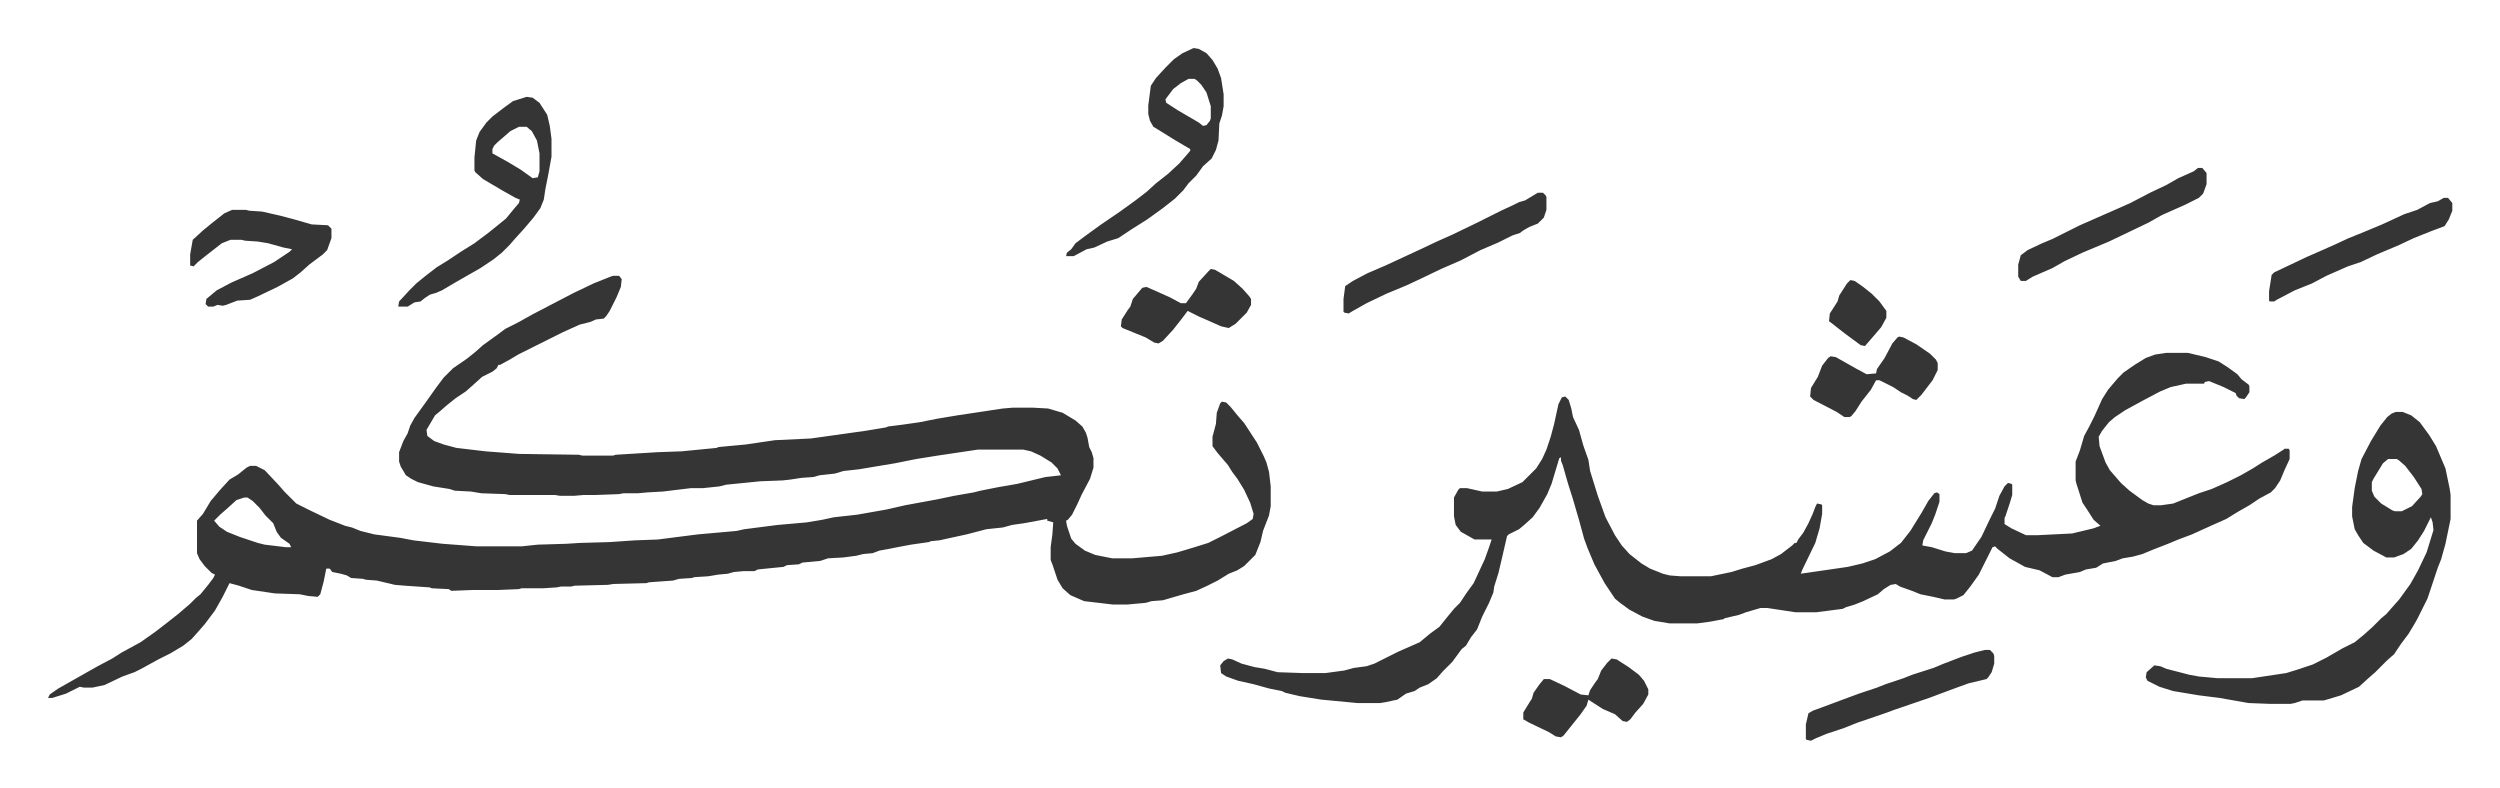 <svg xmlns="http://www.w3.org/2000/svg" viewBox="-56.1 268.9 2919.8 919.8">
    <path fill="#353535" id="rule_normal" d="M660 591h7l3 4-1 9-5 12-8 16-4 6-3 3-9 1-7 3-12 3-20 9-44 22-8 4-10 6-11 6h-2l-2 4-5 4-12 6-10 9-9 8-12 8-10 8-8 7-6 5-10 17 1 7 8 6 11 4 15 4 34 4 39 3 70 1 4 1h36l3-1 49-3 28-1 41-4 2-1 32-3 34-5 42-2 64-9 24-4 2-1 16-2 21-3 20-4 24-4 20-3 33-5 12-1h23l18 1 17 5 15 9 8 7 4 7 2 6 2 11 3 6 2 7v11l-4 13-10 19-5 11-6 12-5 6-2 1 1 6 5 15 5 6 11 8 12 5 20 4h23l35-3 18-4 20-6 16-5 16-8 29-15 7-5 1-6-4-13-7-15-8-13-6-8-5-8-12-14-6-8v-11l4-15 1-13 4-11 2-2 5 1 5 5 9 11 7 8 15 23 8 16 3 7 3 11 2 17v23l-2 11-7 18-3 13-6 15-13 13-8 5-10 4-13 8-12 6-13 6-15 4-24 7-13 1-7 2-22 2h-16l-34-4-16-7-9-8-6-10-6-18-2-5v-15l2-15 1-14-7-2v-2l-27 5-14 2-11 3-19 2-23 6-32 7-10 1-2 1-21 3-16 3-10 2-11 2-8 3-11 1-8 2-15 2-18 1-9 3-21 2-4 2-14 1-4 2-30 3-4 2h-13l-11 1-7 2-11 1-12 2-16 1-3 1-15 1-7 2-28 2-3 1-39 1-6 1-39 1-4 1h-12l-5 1-16 1h-25l-3 1-24 1h-29l-26 1-3-2-20-1-2-1-29-2-12-1-4-1-17-4-13-1-3-1-14-1-5-3-7-2-10-2-3-4h-4l-3 15-4 15-3 3-11-1-10-2-29-1-27-4-15-5-11-3-8 16-9 16-12 16-7 8-8 9-10 8-15 9-14 7-20 11-8 4-14 5-21 10-14 3H42l-5-1-16 8-16 5H0l2-4 10-7 23-13 23-13 17-9 11-7 22-12 17-12 13-10 14-11 14-12 7-7 5-4 9-11 6-8 2-4-4-2-8-8-6-8-3-7v-38l7-8 9-15 11-13 11-12 10-6 10-8 4-2h7l10 5 16 17 7 8 14 14 16 8 23 11 18 7 8 2 10 4 16 4 30 4 16 3 34 4 40 3h52l19-2 33-1 16-1 35-1 29-2 27-1 47-6 45-4 9-2 39-5 34-3 18-3 14-3 27-3 34-6 22-5 38-7 19-4 23-4 8-2 20-4 23-4 33-8 18-2-4-8-7-7-13-8-11-5-9-2h-53l-47 7-25 4-25 5-42 7-18 2-10 3-18 2-7 2-14 1-13 2-9 1-26 1-40 4-8 2-19 2h-14l-33 4-18 1-11 1h-17l-5 1-27 1h-14l-12 1h-16l-6-1h-53l-5-1-28-1-12-2-19-1-6-2-19-3-18-5-8-4-6-4-6-10-2-6v-11l5-13 5-9 3-9 5-9 13-18 12-17 9-12 11-11 16-11 10-8 9-8 18-13 8-6 14-7 18-10 23-12 25-13 23-11 20-8zM229 850l-9 3-11 10-8 7-7 7 6 7 9 6 15 6 21 7 8 2 25 3h6l-2-4-10-7-5-7-4-10-9-9-7-9-8-8-6-4zm2245-169h25l21 5 15 5 11 7 11 8 5 6 8 6 1 2v7l-4 6-2 2-6-1-3-3-1-3-14-7-17-7-5 1-1 2h-21l-18 4-12 5-19 10-22 12-12 8-7 6-8 10-4 7 1 11 7 19 5 9 13 15 10 9 15 11 7 4 6 2h9l14-2 30-12 15-5 18-8 16-8 14-8 11-7 14-8 11-7 1-1h5l1 2v10l-6 13-5 12-6 9-5 5-13 7-12 8-14 8-13 8-18 8-22 10-16 6-12 5-18 7-12 5-11 3-12 2-8 3-15 3-8 5-12 2-7 3-17 3-8 3h-7l-15-8-17-4-18-10-14-11-3-3-3 1-16 32-10 14-8 10-8 4-3 1h-11l-13-3-15-3-10-4-14-5-5-3-6 1-8 5-7 6-17 8-10 4-10 3-4 2-31 4h-24l-33-5h-8l-17 5-8 3-17 4-1 1-16 3-15 2h-32l-18-3-14-5-15-8-11-8-6-5-12-18-12-22-8-19-4-11-6-22-7-24-6-19-6-21-2-5v-4l-2 1-3 10-6 20-5 12-9 16-8 11-10 9-6 5-12 6-2 2-6 26-4 17-5 16-1 7-5 12-8 16-6 15-7 9-6 10-5 4-11 15-11 11-7 8-10 7-10 4-6 4-10 3-10 7-14 3-6 1h-27l-42-4-25-4-17-4-4-2-15-3-18-5-18-4-14-5-6-4-1-9 4-5 5-3 5 1 11 5 15 4 12 2 15 4 29 1h27l22-3 11-3 15-2 9-3 28-14 25-11 12-10 11-8 8-10 9-11 7-7 8-12 8-11 13-28 5-14 3-9h-20l-16-9-6-8-2-10v-22l5-9 2-2h8l18 4h17l13-3 17-8 16-16 7-11 5-11 5-15 4-15 5-23 4-8 4-1 4 4 3 10 2 10 7 15 5 18 6 17 2 13 9 29 9 25 11 21 8 12 9 10 14 11 10 6 15 6 8 2 13 1h35l24-5 13-4 15-4 19-7 11-6 13-10 3-3h2l2-4 6-8 6-11 5-11 3-8 2-4 5 1 1 1v10l-3 17-5 17-15 31-2 5 55-8 17-4 15-5 17-9 13-10 11-14 13-21 8-14 7-9 3-1 3 2v9l-5 15-4 10-8 16-2 4-1 6 11 2 16 5 11 2h13l7-3 11-16 10-21 6-12 5-15 6-11 4-4 4 1 1 1v12l-3 10-5 15-1 2v7l8 5 17 8h14l40-2 25-6 8-3-8-7-7-11-6-9-7-22-1-4v-22l5-13 5-17 6-11 6-12 9-20 7-11 11-13 7-7 13-9 13-8 11-4zm268 69h8l10 4 10 8 11 15 8 13 11 26 5 24 1 7v28l-6 29-5 18-4 10-12 36-12 24-4 7-6 10-9 12-8 12-8 7-14 14-8 7-11 10-21 10-20 6h-25l-9 3-5 1h-23l-26-1-34-6-24-3-30-5-16-5-14-7-2-4 1-6 9-8 7 1 7 3 27 7 11 2 22 2h40l40-6 13-4 18-6 16-8 19-11 14-7 11-9 10-9 10-10 6-5 7-8 8-9 13-18 9-16 10-21 4-13 4-13-1-9-2-6-8 16-7 11-8 10-9 6-11 4h-9l-15-8-12-9-6-9-4-7-3-15v-11l3-22 2-10 2-10 4-14 11-21 11-18 8-10 5-4zm-9 55-6 5-11 18-2 4v10l3 7 8 8 13 8 3 1h8l12-6 10-11 2-3-1-6-9-14-10-13-8-7-2-1zM559 382l7 1 8 6 9 14 3 13 2 15v21l-4 22-3 15-2 13-4 10-8 11-11 13-10 11-7 8-9 9-10 8-15 10-28 16-17 10-7 3-7 2-6 4-5 4-7 1-8 5h-11l1-6 12-13 8-8 11-9 13-10 13-8 15-10 16-10 16-12 10-8 11-9 9-11 6-7 1-4-5-2-16-9-22-13-9-8-1-2v-15l2-20 4-10 8-11 7-7 13-10 11-8zm-9 35-10 5-15 13-4 4-2 4v5l18 10 15 9 14 10 6-1 2-7v-21l-3-15-6-11-6-5zm788-92 6 1 9 5 7 8 6 10 4 11 3 19v14l-2 11-3 9-1 20-3 11-5 10-10 9-8 11-9 9-6 8-10 10-14 11-18 13-19 12-15 10-13 4-15 7-9 2-15 8h-9l1-4 5-4 5-7 12-9 18-13 22-15 18-13 13-10 11-10 14-11 13-12 7-8 6-7v-2l-17-10-21-13-5-3-4-7-2-8v-10l3-23 6-9 11-12 10-10 10-7zm-6 36-9 5-9 7-9 12 1 4 14 9 24 14 5 4 4-1 4-5 1-3v-14l-5-16-6-9-5-5-3-2zM215 514h16l4 1 15 1 22 5 15 4 21 6 19 1 4 4v11l-5 14-5 5-16 12-10 9-9 7-18 10-23 11-9 4-15 1-13 5-4 1-6-1-5 2h-6l-3-3 1-6 12-10 17-9 25-11 25-13 18-12 3-3-10-2-18-5-12-2-15-1-4-1h-13l-10 4-18 14-10 8-5 5-4-1v-13l3-17 12-11 11-9 14-11zm1525-20h6l3 3 1 2v15l-3 9-7 7-10 4-7 4-4 3-9 3-16 8-21 9-23 12-23 10-25 12-15 7-24 10-23 11-16 9-5 3-5-1-1-1v-15l2-15 9-6 17-9 21-9 41-19 19-9 18-8 29-14 28-14 15-7 6-3 7-2zm771-29h5l5 6v13l-4 11-5 5-16 8-27 12-16 9-23 11-23 11-31 13-21 10-14 8-23 10-8 5h-6l-3-5v-14l3-11 8-6 17-8 12-5 16-8 16-8 25-11 16-7 18-8 23-12 19-9 14-8 18-8zm-249 563h6l4 4 1 3v9l-3 10-4 6-2 2-21 5-22 8-24 9-41 14-8 3-35 12-15 6-21 7-12 5-6 3-5-1-1-1v-17l3-13 5-3 19-7 16-6 19-7 21-7 10-4 21-7 10-4 25-8 12-5 21-8 15-5zm536-528h5l5 6v9l-4 10-5 8-8 3-8 3-10 4-10 4-17 8-26 11-19 9-15 5-25 11-17 9-20 8-21 11-3 2h-5l-1-1v-11l3-19 3-3 19-9 19-9 16-7 18-8 15-7 15-6 24-10 13-6 13-6 15-5 15-8 9-2z"/>
    <path fill="#353535" id="rule_normal" d="m2162 662 5 1 15 8 16 11 7 7 2 4v8l-6 12-13 17-6 6-4-1-6-4-8-4-9-6-16-8h-4l-6 11-11 14-7 11-5 6-2 1h-6l-9-6-27-14-4-4 1-10 8-13 5-13 7-9 3-2 6 1 23 13 13 7 11-1 1-5 9-13 9-17 6-7zm-804-79 5 1 22 13 10 9 8 9 2 3v7l-5 9-13 13-8 5-9-2-18-8-7-3-14-7-6 8-11 14-12 13-5 3-5-1-10-6-27-11-2-2 1-8 7-11 3-4 3-9 11-13 5-1 27 12 13 7h6l8-11 4-6 3-8 11-12zm468 455 6 1 14 9 12 9 6 7 5 10v6l-6 11-9 10-6 8-4 3-5-1-9-8-14-6-14-9-3-2-2 7-7 10-12 15-8 10-3 2-6-1-8-5-23-11-7-4v-8l8-13 2-3 2-7 7-10 5-6h7l17 8 19 10 9 1 2-6 6-9 3-4 4-10 7-9zm279-442 5 1 10 7 10 8 9 9 8 11v8l-6 11-12 14-7 8-5-1-19-14-14-11-4-3 1-9 9-14 2-7 9-14z"/>
</svg>
